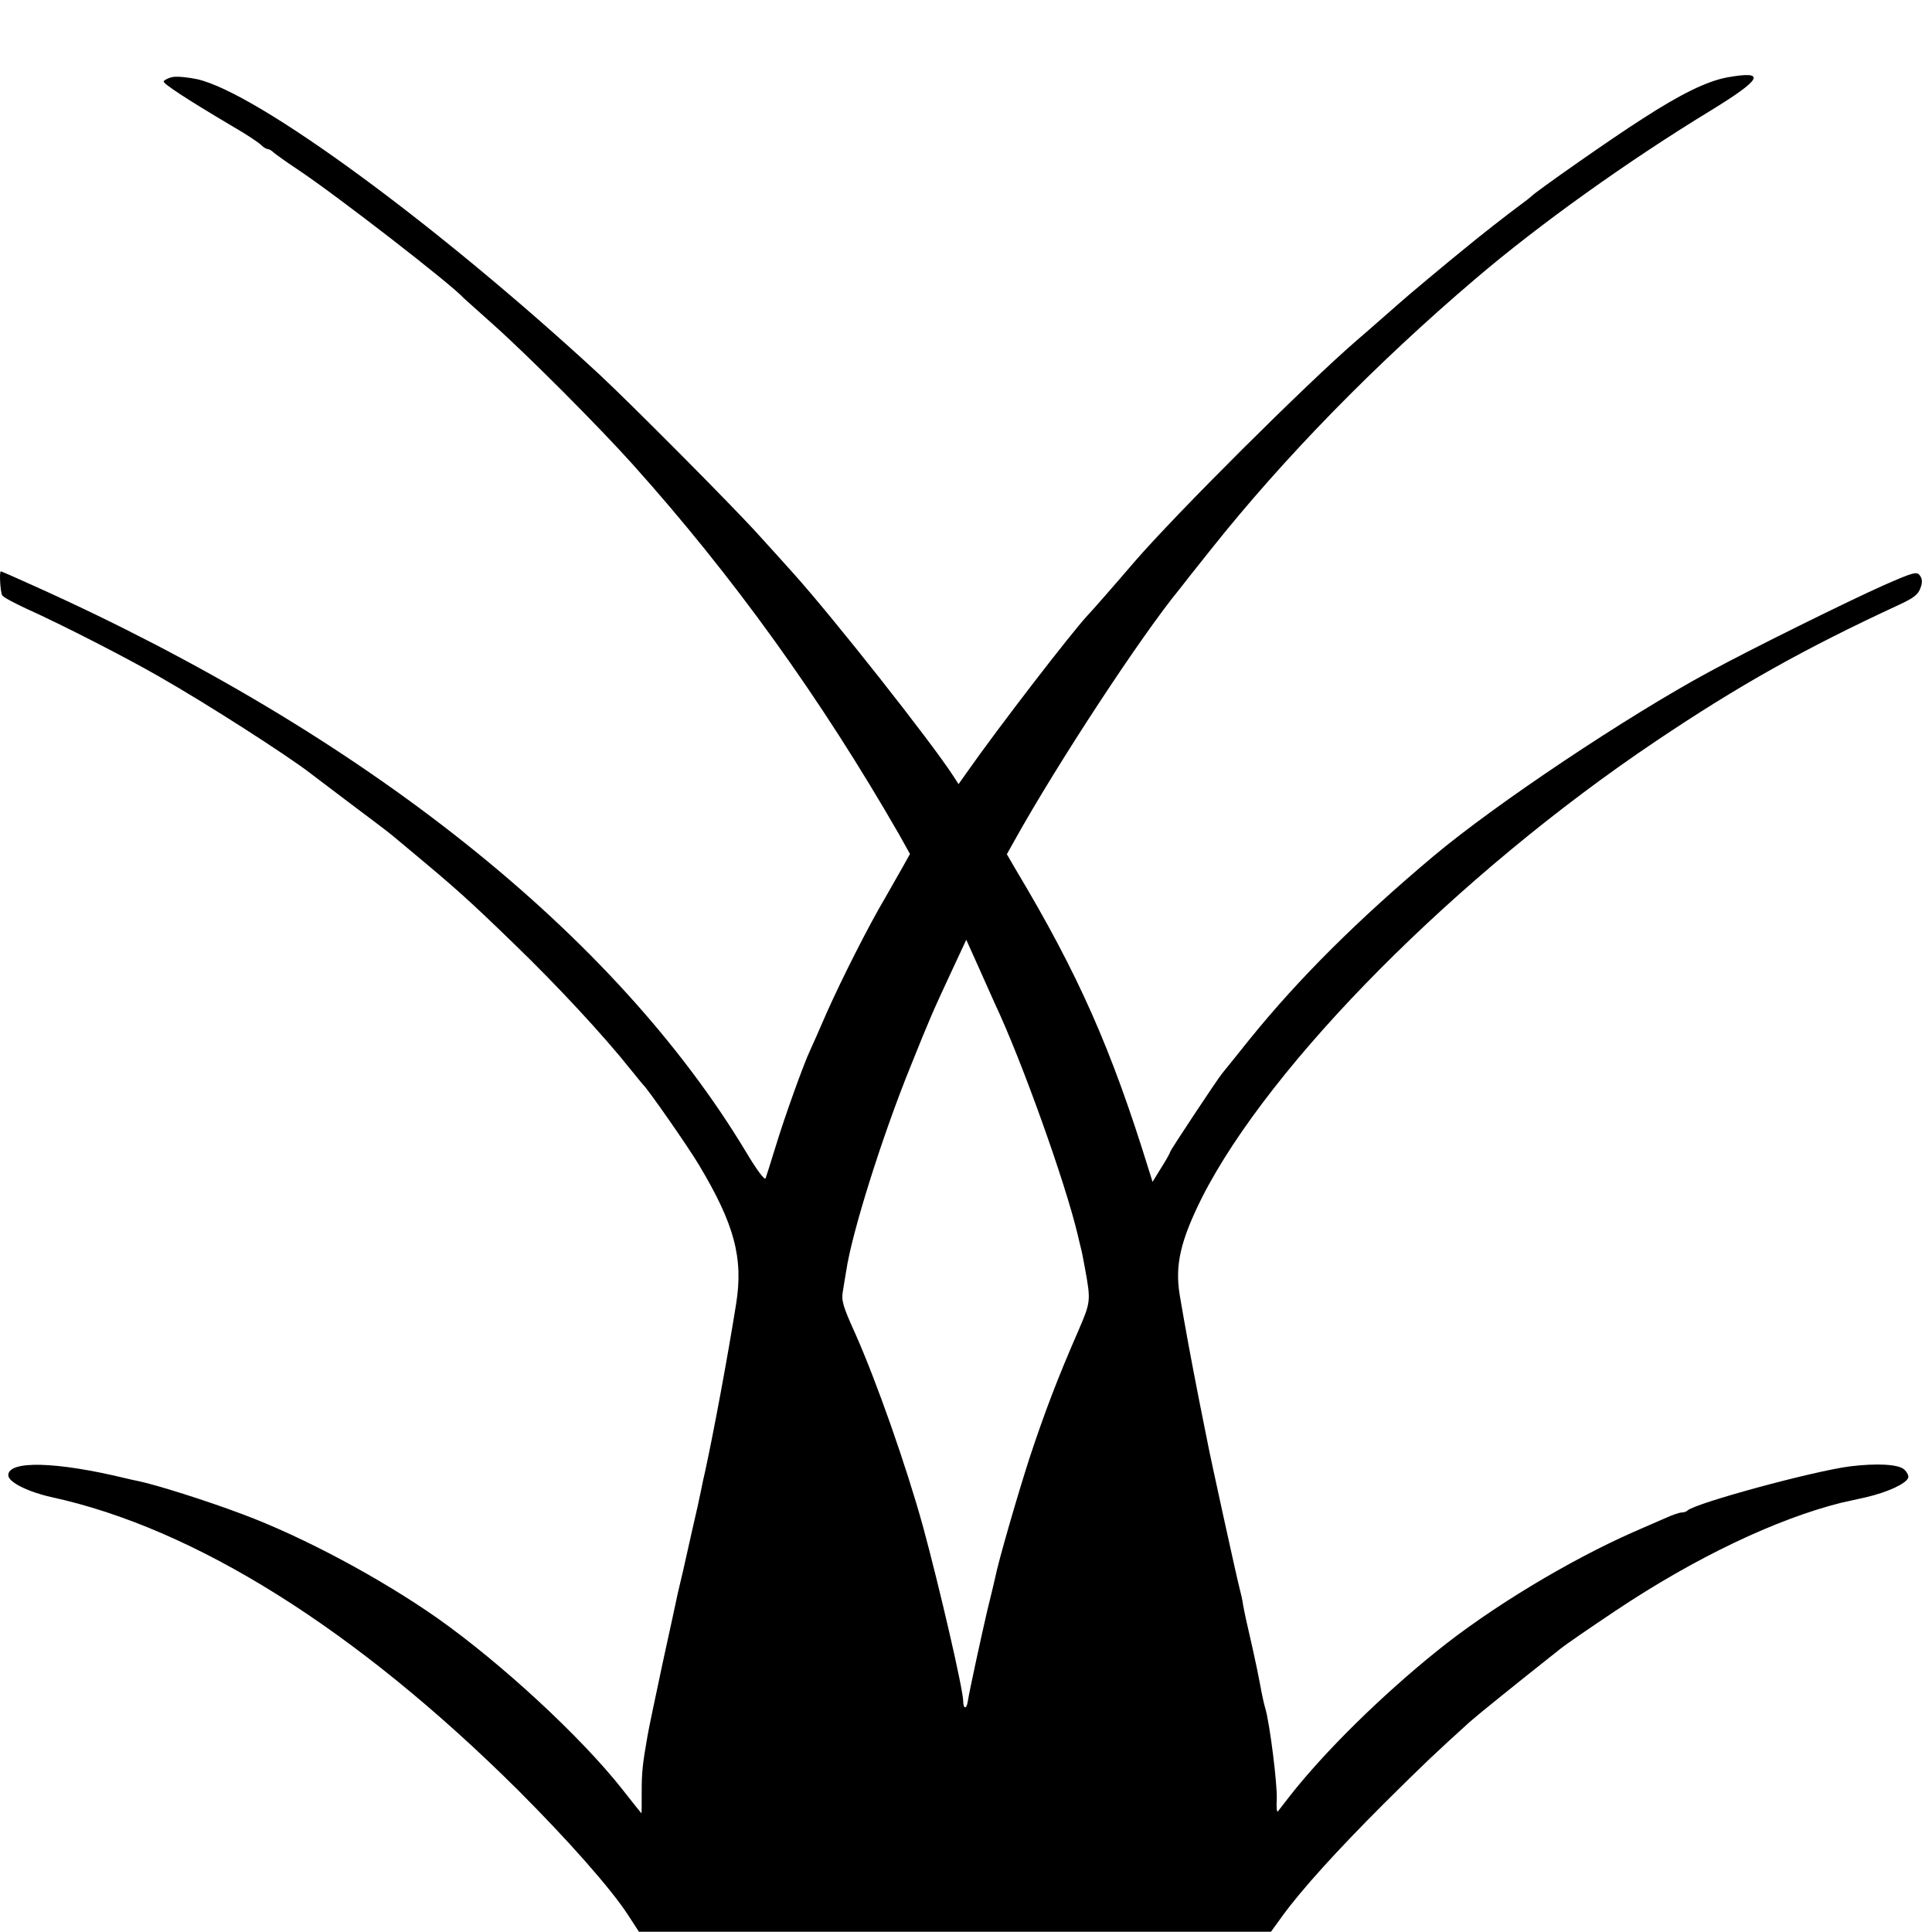 <?xml version="1.0" standalone="no"?>
<!DOCTYPE svg PUBLIC "-//W3C//DTD SVG 20010904//EN"
 "http://www.w3.org/TR/2001/REC-SVG-20010904/DTD/svg10.dtd">
<svg version="1.0" xmlns="http://www.w3.org/2000/svg"
 width="700pt" height="700pt" viewBox="0 0 700 700"
 preserveAspectRatio="xMidYMid meet">
<g transform="translate(0,700) scale(0.1,-0.1)"
fill="#000000" stroke="none">
<path d="M626 6721 c-16 -3 -31 -11 -33 -16 -2 -8 81 -63 245 -160 57 -33 99
-61 110 -72 7 -7 17 -13 22 -13 5 0 15 -6 22 -13 7 -6 47 -35 88 -62 141 -94
558 -417 600 -465 3 -3 50 -45 105 -94 128 -114 383 -370 507 -508 366 -408
682 -848 966 -1342 l39 -70 -25 -45 c-14 -25 -44 -77 -66 -116 -57 -96 -155
-289 -211 -415 -25 -58 -52 -119 -60 -136 -24 -51 -93 -243 -125 -349 -17 -55
-33 -106 -36 -114 -3 -9 -32 30 -69 92 -476 793 -1385 1516 -2579 2053 -66 30
-121 54 -123 54 -6 0 -2 -75 5 -87 4 -7 44 -28 87 -48 131 -59 365 -179 481
-246 174 -99 465 -286 549 -351 6 -5 69 -52 140 -106 72 -54 141 -106 154
-117 13 -11 43 -36 66 -55 168 -140 213 -180 383 -345 153 -148 320 -328 417
-450 22 -27 42 -52 45 -55 17 -15 164 -226 202 -290 129 -215 162 -338 135
-505 -30 -189 -82 -468 -113 -610 -3 -11 -9 -40 -14 -65 -5 -25 -18 -85 -30
-135 -11 -49 -27 -120 -35 -156 -9 -36 -17 -74 -20 -85 -2 -10 -26 -122 -54
-249 -27 -126 -52 -246 -55 -265 -18 -102 -21 -132 -21 -202 0 -43 0 -78 -1
-78 0 0 -32 39 -70 88 -150 190 -437 455 -669 619 -207 145 -487 295 -707 377
-130 49 -314 107 -378 120 -14 3 -34 7 -45 10 -252 61 -425 65 -425 11 0 -25
71 -60 155 -79 522 -113 1106 -480 1691 -1061 182 -182 337 -357 400 -454 l39
-60 1145 0 1145 0 42 58 c70 96 197 236 367 406 146 145 185 182 311 296 33
29 158 130 331 267 16 13 106 75 199 137 286 191 580 331 815 390 8 2 49 11
90 20 78 18 146 49 154 71 2 7 -4 20 -15 30 -21 19 -100 23 -197 11 -137 -18
-562 -134 -588 -160 -4 -4 -13 -7 -21 -7 -7 0 -32 -8 -56 -19 -23 -10 -76 -33
-117 -51 -236 -104 -521 -276 -715 -433 -201 -162 -404 -362 -530 -522 -21
-27 -42 -54 -45 -58 -4 -4 -6 16 -4 45 2 54 -25 273 -42 330 -5 17 -11 44 -20
93 -3 17 -14 71 -25 120 -26 113 -28 123 -35 160 -2 17 -9 46 -14 65 -9 34
-107 480 -116 530 -3 14 -16 79 -29 145 -31 158 -50 261 -71 385 -17 107 3
194 80 349 246 487 928 1174 1646 1656 302 203 538 335 881 494 52 24 69 37
77 60 8 21 7 34 -2 46 -11 15 -23 12 -132 -36 -122 -54 -486 -234 -629 -312
-300 -162 -776 -480 -1000 -668 -276 -232 -488 -443 -667 -664 -48 -60 -93
-116 -99 -123 -19 -23 -189 -280 -189 -285 0 -3 -14 -29 -32 -57 l-32 -52 -12
38 c-137 444 -256 713 -484 1094 l-32 55 28 50 c154 277 459 742 598 911 8 11
59 75 114 144 263 331 595 671 958 980 231 197 551 426 853 610 186 114 202
145 61 120 -73 -13 -170 -60 -310 -151 -106 -67 -388 -265 -400 -279 -3 -3
-23 -19 -45 -35 -37 -27 -151 -116 -200 -157 -50 -40 -221 -183 -231 -193 -13
-11 -126 -111 -158 -138 -184 -159 -653 -626 -806 -803 -65 -76 -156 -180
-169 -193 -62 -67 -323 -406 -434 -564 l-34 -48 -18 28 c-80 124 -436 575
-578 733 -22 25 -81 90 -131 145 -93 103 -462 474 -576 580 -586 541 -1236
1018 -1455 1068 -33 7 -73 11 -89 8z m2978 -3356 c97 -205 256 -649 301 -840
4 -16 9 -39 12 -50 3 -11 9 -42 14 -70 22 -120 21 -122 -25 -229 -73 -167
-121 -293 -175 -456 -44 -136 -114 -378 -125 -435 -2 -11 -16 -67 -30 -125
-20 -87 -62 -278 -70 -327 -4 -26 -16 -25 -16 2 0 43 -86 414 -146 635 -61
220 -167 522 -246 700 -45 99 -50 119 -44 152 3 18 8 51 12 73 20 137 130 488
235 746 66 164 75 186 151 349 l49 105 45 -100 c24 -55 51 -113 58 -130z"/>
</g>
</svg>

